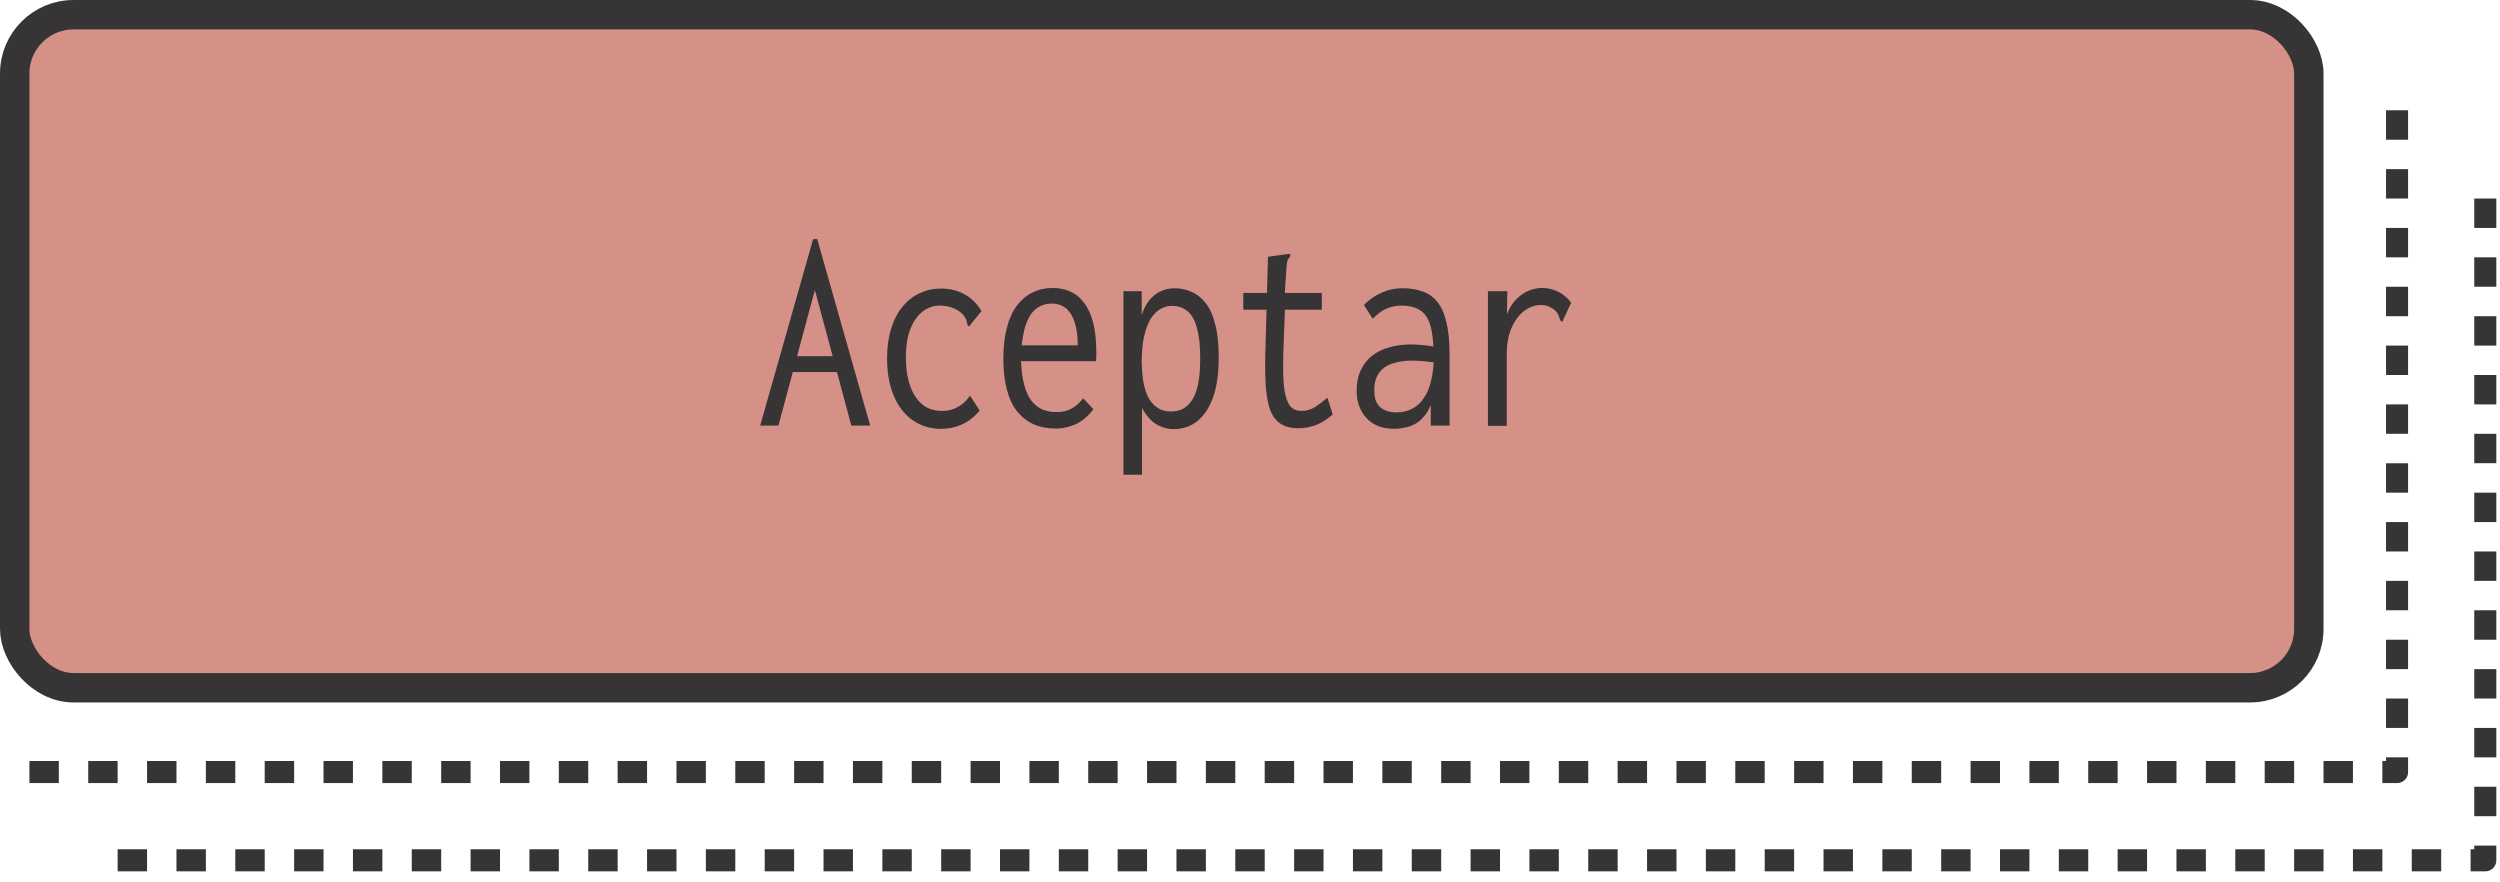 <svg xmlns="http://www.w3.org/2000/svg" width="170" height="60" viewBox="0 0 170 60" fill="none"><rect x="1" y="1" width="156" height="45.767" rx="4" fill="#D59187" stroke="#363434" stroke-width="2"></rect><path d="M57.152 25.301H53.532L53.752 24.221H56.892L57.152 25.301ZM55.412 19.721L52.932 28.941H51.692L55.292 16.261H55.572L59.172 28.941H57.892L55.412 19.721ZM63.98 29.161C63.433 29.161 62.933 29.048 62.48 28.821C62.026 28.595 61.64 28.275 61.32 27.861C61 27.448 60.753 26.948 60.58 26.361C60.407 25.775 60.32 25.115 60.32 24.381C60.32 23.608 60.413 22.928 60.6 22.341C60.786 21.741 61.047 21.241 61.38 20.841C61.713 20.441 62.1 20.141 62.54 19.941C62.993 19.728 63.467 19.621 63.96 19.621C64.587 19.621 65.133 19.755 65.6 20.021C66.08 20.288 66.46 20.668 66.74 21.161L66.02 22.041L65.9 22.201L65.8 22.121C65.773 22.015 65.746 21.908 65.72 21.801C65.693 21.681 65.606 21.535 65.46 21.361C65.233 21.148 64.993 21.001 64.74 20.921C64.5 20.828 64.207 20.781 63.86 20.781C63.58 20.781 63.3 20.855 63.02 21.001C62.753 21.135 62.513 21.348 62.3 21.641C62.087 21.921 61.913 22.288 61.78 22.741C61.66 23.195 61.6 23.721 61.6 24.321C61.6 24.908 61.66 25.428 61.78 25.881C61.9 26.335 62.066 26.715 62.28 27.021C62.493 27.328 62.746 27.561 63.04 27.721C63.346 27.868 63.687 27.941 64.06 27.941C64.3 27.941 64.533 27.908 64.76 27.841C64.987 27.761 65.2 27.648 65.4 27.501C65.613 27.341 65.8 27.141 65.96 26.901L66.62 27.921C66.273 28.335 65.873 28.648 65.42 28.861C64.98 29.061 64.5 29.161 63.98 29.161ZM71.788 29.141C71.241 29.141 70.748 29.048 70.308 28.861C69.868 28.661 69.488 28.368 69.168 27.981C68.861 27.595 68.628 27.101 68.468 26.501C68.308 25.901 68.228 25.201 68.228 24.401C68.228 23.588 68.308 22.881 68.468 22.281C68.628 21.668 68.854 21.168 69.148 20.781C69.454 20.381 69.814 20.081 70.228 19.881C70.641 19.681 71.094 19.581 71.588 19.581C72.014 19.581 72.408 19.661 72.768 19.821C73.141 19.981 73.454 20.235 73.708 20.581C73.974 20.915 74.181 21.361 74.328 21.921C74.474 22.468 74.548 23.135 74.548 23.921C74.548 24.041 74.548 24.155 74.548 24.261C74.548 24.355 74.541 24.455 74.528 24.561H69.428C69.454 25.188 69.528 25.728 69.648 26.181C69.768 26.621 69.928 26.975 70.128 27.241C70.341 27.508 70.588 27.708 70.868 27.841C71.161 27.961 71.481 28.021 71.828 28.021C72.094 28.021 72.334 27.988 72.548 27.921C72.774 27.841 72.974 27.735 73.148 27.601C73.334 27.455 73.501 27.281 73.648 27.081L74.348 27.821C74.148 28.101 73.914 28.341 73.648 28.541C73.394 28.741 73.108 28.888 72.788 28.981C72.481 29.088 72.148 29.141 71.788 29.141ZM69.468 23.481H73.288C73.288 23.015 73.248 22.608 73.168 22.261C73.088 21.901 72.974 21.601 72.828 21.361C72.681 21.121 72.494 20.941 72.268 20.821C72.054 20.701 71.801 20.641 71.508 20.641C71.241 20.641 70.994 20.695 70.768 20.801C70.554 20.895 70.354 21.055 70.168 21.281C69.994 21.508 69.848 21.801 69.728 22.161C69.621 22.521 69.534 22.961 69.468 23.481ZM76.395 32.281V19.801H77.635V21.441C77.755 21.041 77.922 20.708 78.135 20.441C78.362 20.161 78.615 19.955 78.895 19.821C79.189 19.675 79.509 19.601 79.855 19.601C80.269 19.601 80.655 19.681 81.015 19.841C81.389 20.001 81.715 20.261 81.995 20.621C82.275 20.981 82.489 21.461 82.635 22.061C82.795 22.661 82.875 23.408 82.875 24.301C82.875 25.168 82.795 25.915 82.635 26.541C82.475 27.155 82.249 27.661 81.955 28.061C81.675 28.448 81.349 28.735 80.975 28.921C80.615 29.095 80.229 29.181 79.815 29.181C79.509 29.181 79.215 29.121 78.935 29.001C78.669 28.895 78.429 28.735 78.215 28.521C78.002 28.295 77.815 28.035 77.655 27.741V32.281H76.395ZM79.615 27.981C79.882 27.981 80.129 27.935 80.355 27.841C80.595 27.735 80.809 27.555 80.995 27.301C81.195 27.035 81.349 26.668 81.455 26.201C81.562 25.721 81.615 25.108 81.615 24.361C81.615 23.521 81.542 22.841 81.395 22.321C81.262 21.801 81.055 21.421 80.775 21.181C80.495 20.941 80.155 20.815 79.755 20.801C79.462 20.788 79.189 20.855 78.935 21.001C78.682 21.135 78.455 21.355 78.255 21.661C78.069 21.968 77.915 22.375 77.795 22.881C77.689 23.375 77.635 23.975 77.635 24.681C77.649 25.135 77.682 25.541 77.735 25.901C77.802 26.261 77.889 26.575 77.995 26.841C78.115 27.108 78.255 27.321 78.415 27.481C78.575 27.641 78.755 27.768 78.955 27.861C79.169 27.941 79.389 27.981 79.615 27.981ZM88.283 29.121C87.817 29.121 87.43 29.028 87.123 28.841C86.817 28.655 86.577 28.361 86.403 27.961C86.243 27.548 86.137 27.015 86.083 26.361C86.03 25.708 86.017 24.915 86.043 23.981L86.223 17.461L87.523 17.281L87.723 17.261L87.743 17.401C87.677 17.495 87.617 17.588 87.563 17.681C87.523 17.775 87.497 17.935 87.483 18.161L87.323 20.581L87.383 20.841L87.263 24.081C87.237 25.068 87.257 25.841 87.323 26.401C87.403 26.961 87.537 27.361 87.723 27.601C87.91 27.828 88.163 27.941 88.483 27.941C88.83 27.941 89.143 27.855 89.423 27.681C89.703 27.495 89.983 27.281 90.263 27.041L90.623 28.181C90.25 28.515 89.87 28.755 89.483 28.901C89.097 29.048 88.697 29.121 88.283 29.121ZM84.543 19.921H89.883V21.061H84.543V19.921ZM94.831 29.161C94.004 29.161 93.364 28.915 92.911 28.421C92.471 27.928 92.251 27.315 92.251 26.581C92.251 26.035 92.344 25.568 92.531 25.181C92.718 24.781 92.971 24.455 93.291 24.201C93.624 23.935 94.018 23.741 94.471 23.621C94.924 23.488 95.411 23.421 95.931 23.421C96.104 23.421 96.284 23.428 96.471 23.441C96.658 23.455 96.858 23.475 97.071 23.501C97.284 23.528 97.498 23.561 97.711 23.601L97.751 24.681C97.551 24.641 97.351 24.615 97.151 24.601C96.964 24.575 96.771 24.555 96.571 24.541C96.384 24.528 96.198 24.521 96.011 24.521C95.638 24.521 95.291 24.561 94.971 24.641C94.651 24.708 94.378 24.821 94.151 24.981C93.924 25.141 93.751 25.348 93.631 25.601C93.511 25.855 93.451 26.161 93.451 26.521C93.451 26.801 93.484 27.041 93.551 27.241C93.631 27.428 93.738 27.581 93.871 27.701C94.018 27.821 94.178 27.908 94.351 27.961C94.538 28.015 94.738 28.041 94.951 28.041C95.351 28.041 95.704 27.961 96.011 27.801C96.331 27.641 96.598 27.401 96.811 27.081C97.038 26.761 97.204 26.368 97.311 25.901C97.431 25.435 97.491 24.901 97.491 24.301C97.491 23.381 97.418 22.668 97.271 22.161C97.124 21.655 96.891 21.301 96.571 21.101C96.251 20.888 95.824 20.781 95.291 20.781C94.931 20.781 94.584 20.855 94.251 21.001C93.931 21.148 93.631 21.375 93.351 21.681L92.751 20.741C93.111 20.368 93.511 20.088 93.951 19.901C94.391 19.701 94.864 19.601 95.371 19.601C95.878 19.601 96.331 19.675 96.731 19.821C97.131 19.955 97.464 20.188 97.731 20.521C98.011 20.855 98.218 21.315 98.351 21.901C98.498 22.475 98.571 23.201 98.571 24.081V28.941H97.291V27.541C97.158 27.875 96.991 28.148 96.791 28.361C96.604 28.575 96.398 28.741 96.171 28.861C95.958 28.968 95.731 29.041 95.491 29.081C95.264 29.135 95.044 29.161 94.831 29.161ZM101.179 19.801H102.499L102.459 22.381L102.299 22.081C102.366 21.668 102.479 21.308 102.639 21.001C102.812 20.681 103.012 20.421 103.239 20.221C103.479 20.008 103.739 19.848 104.019 19.741C104.299 19.635 104.579 19.581 104.859 19.581C105.259 19.581 105.626 19.668 105.959 19.841C106.292 20.001 106.586 20.248 106.839 20.581L106.319 21.701L106.259 21.881L106.119 21.821C106.079 21.715 106.039 21.608 105.999 21.501C105.972 21.381 105.879 21.241 105.719 21.081C105.559 20.961 105.406 20.875 105.259 20.821C105.112 20.768 104.952 20.741 104.779 20.741C104.512 20.741 104.239 20.808 103.959 20.941C103.692 21.075 103.446 21.281 103.219 21.561C102.992 21.841 102.806 22.195 102.659 22.621C102.526 23.035 102.459 23.528 102.459 24.101V28.961H101.179V19.801Z" fill="#363434"></path><path d="M2 52.5H163V7.5" stroke="#363434" stroke-width="1.5" stroke-linejoin="round" stroke-dasharray="2 2"></path><path d="M8 58.5H169V13.5" stroke="#363434" stroke-width="1.5" stroke-linejoin="round" stroke-dasharray="2 2"></path></svg>